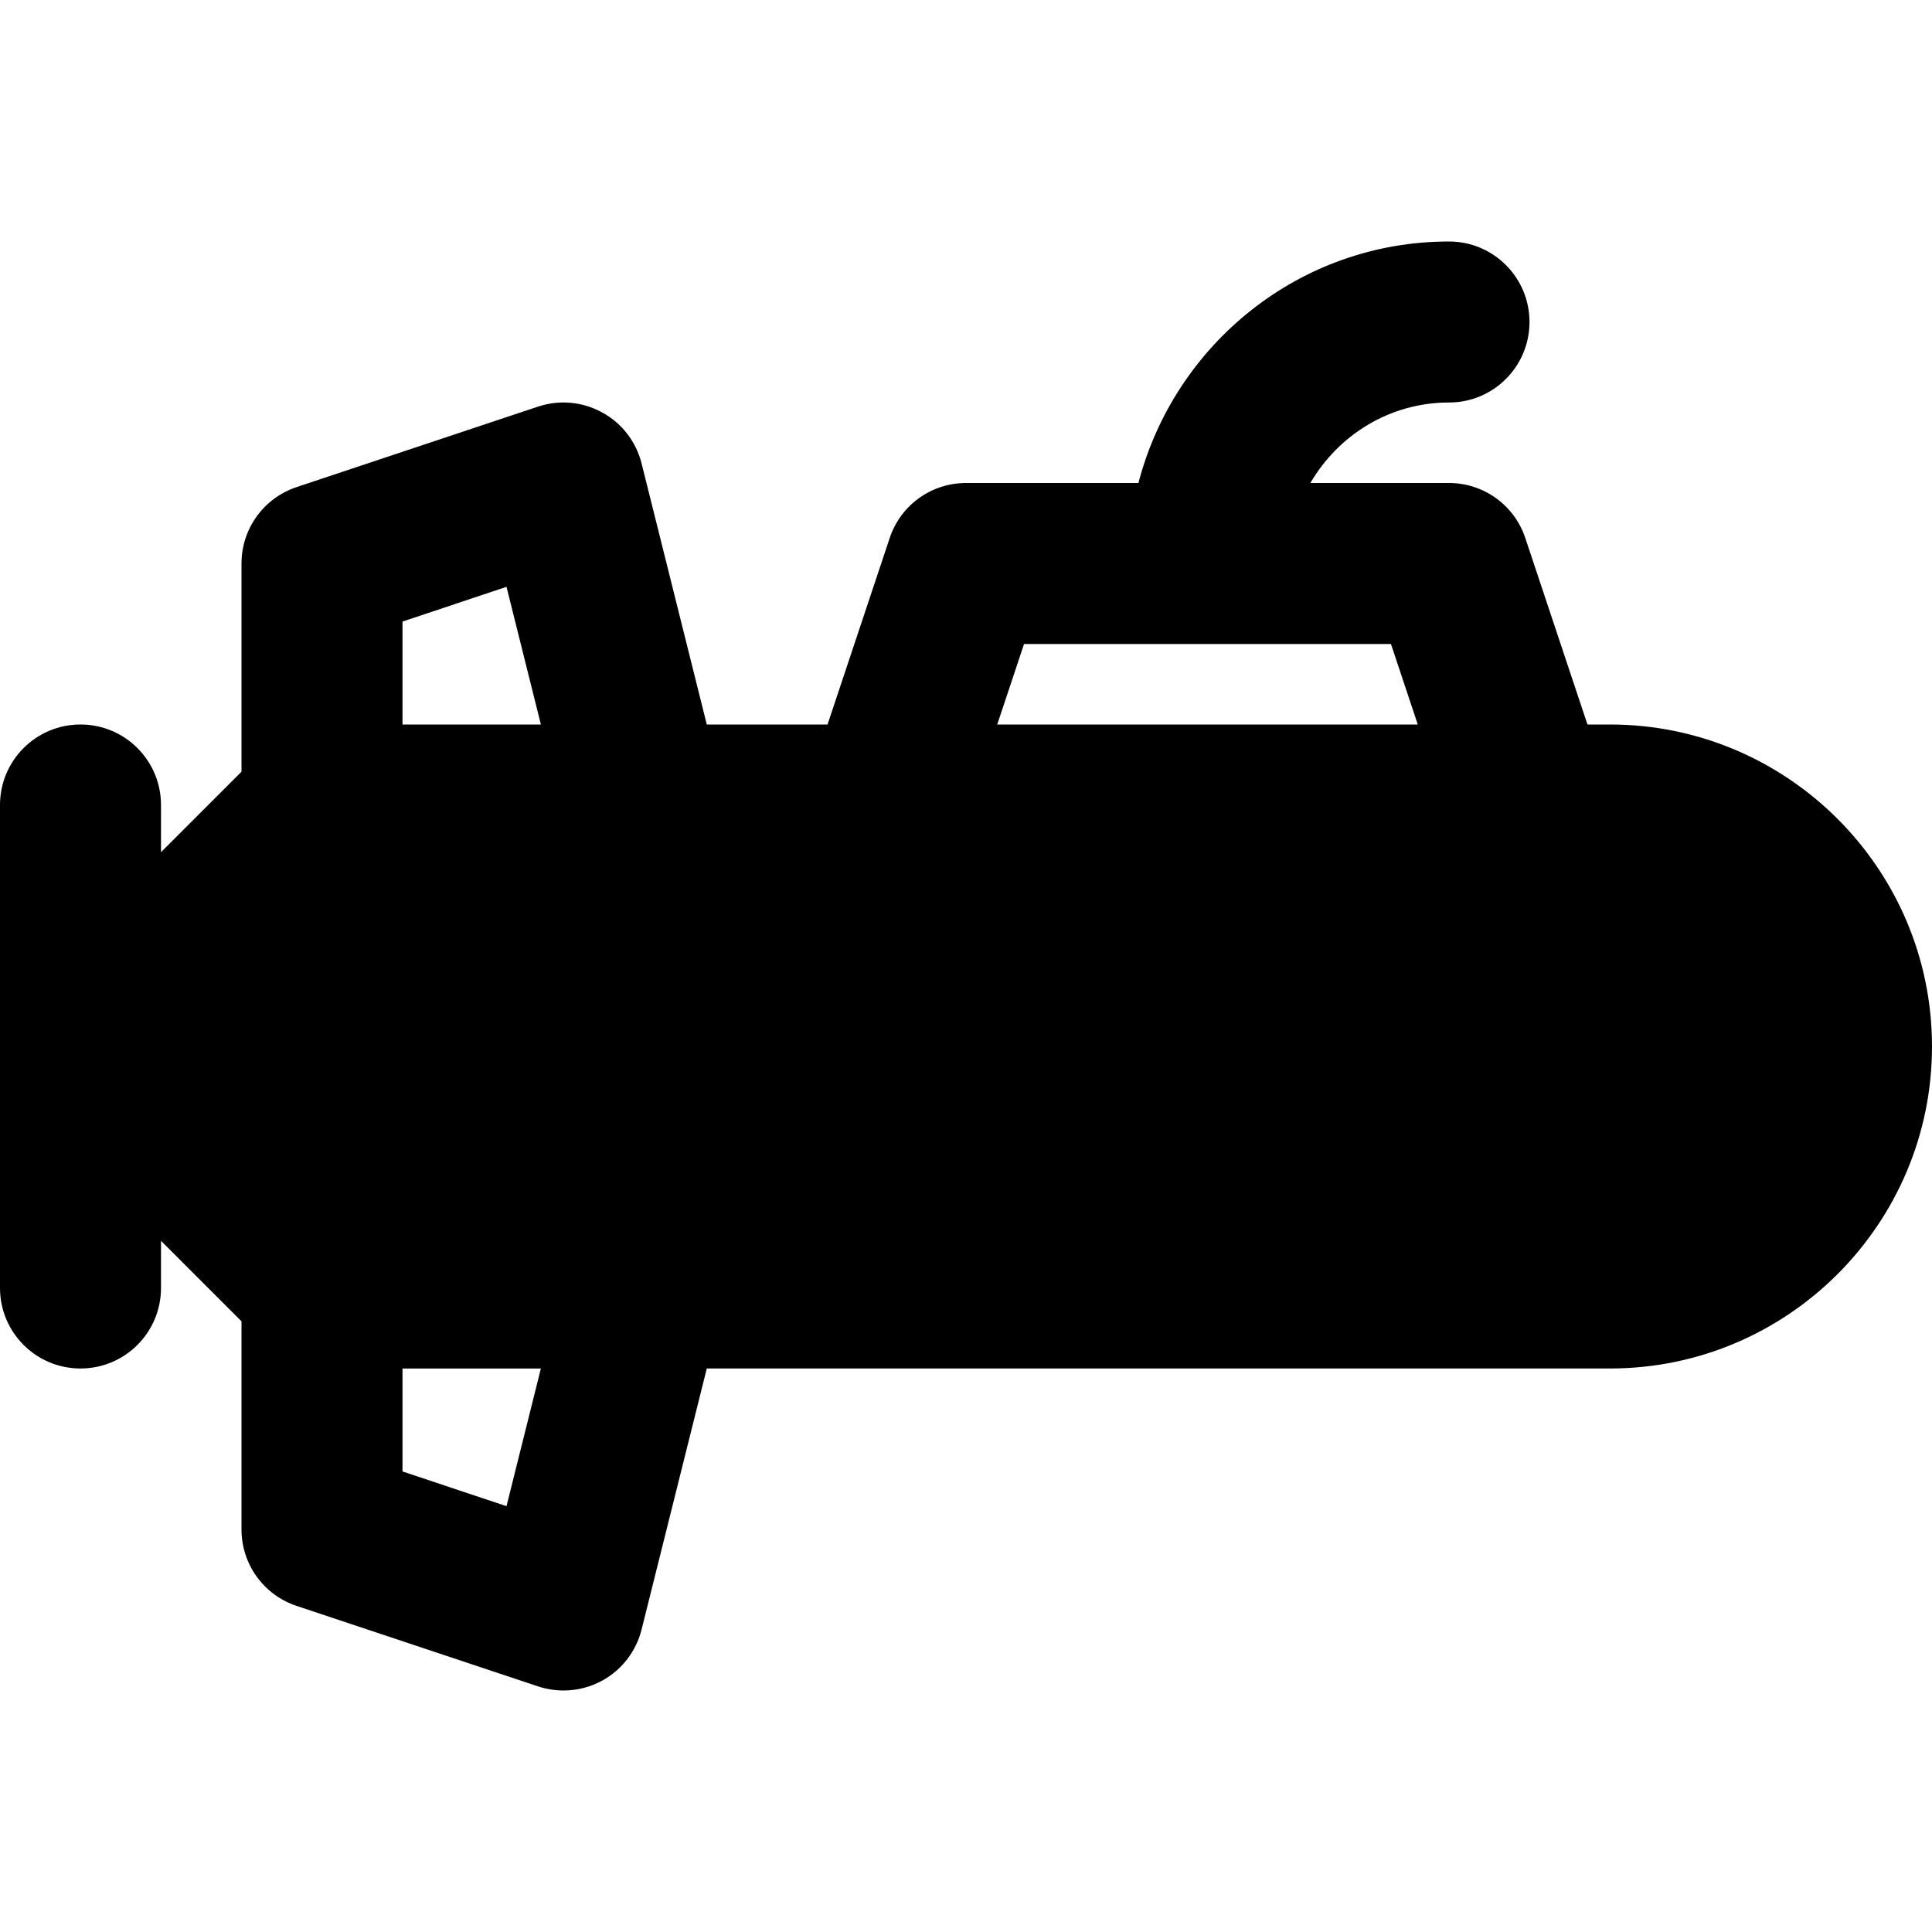<?xml version="1.0" encoding="iso-8859-1"?>
<!-- Generator: Adobe Illustrator 19.0.0, SVG Export Plug-In . SVG Version: 6.00 Build 0)  -->
<svg version="1.1" id="Layer_1" xmlns="http://www.w3.org/2000/svg" xmlns:xlink="http://www.w3.org/1999/xlink" x="0px" y="0px"
	 viewBox="0 0 512 512" style="enable-background:new 0 0 512 512;" xml:space="preserve">
<g>
	<g>
		<path d="M426.667,192h-5.973l-16.469-49.408C401.323,133.867,393.195,128,384,128h-36.736
			c7.403-12.693,21.013-21.333,36.736-21.333c11.797,0,21.333-9.557,21.333-21.333S395.797,64,384,64
			c-39.659,0-72.768,27.307-82.304,64H256c-9.195,0-17.344,5.867-20.224,14.592L219.307,192h-32l-17.28-69.184
			c-1.451-5.76-5.205-10.667-10.432-13.504c-5.227-2.88-11.349-3.435-17.003-1.557l-64,21.333C69.867,132.011,64,140.139,64,149.333
			v55.168l-21.333,21.333v-12.501c0-11.776-9.536-21.333-21.333-21.333C9.536,192,0,201.557,0,213.333v128
			c0,11.776,9.536,21.333,21.333,21.333c11.797,0,21.333-9.557,21.333-21.333v-12.501L64,350.165v55.168
			c0,9.195,5.867,17.344,14.592,20.245l64,21.333c2.197,0.725,4.48,1.088,6.741,1.088c3.563,0,7.083-0.875,10.261-2.624
			c5.227-2.859,8.981-7.765,10.432-13.525l17.28-69.184h239.36c47.061,0,85.333-38.272,85.333-85.333
			C512,230.272,473.728,192,426.667,192z M134.229,399.147l-27.563-9.195v-27.285h36.672L134.229,399.147z M106.667,192v-27.285
			l27.563-9.195l9.109,36.48H106.667z M264.277,192l7.104-21.333h97.237L375.723,192H264.277z"/>
	</g>
</g>
<g>
</g>
<g>
</g>
<g>
</g>
<g>
</g>
<g>
</g>
<g>
</g>
<g>
</g>
<g>
</g>
<g>
</g>
<g>
</g>
<g>
</g>
<g>
</g>
<g>
</g>
<g>
</g>
<g>
</g>
</svg>
